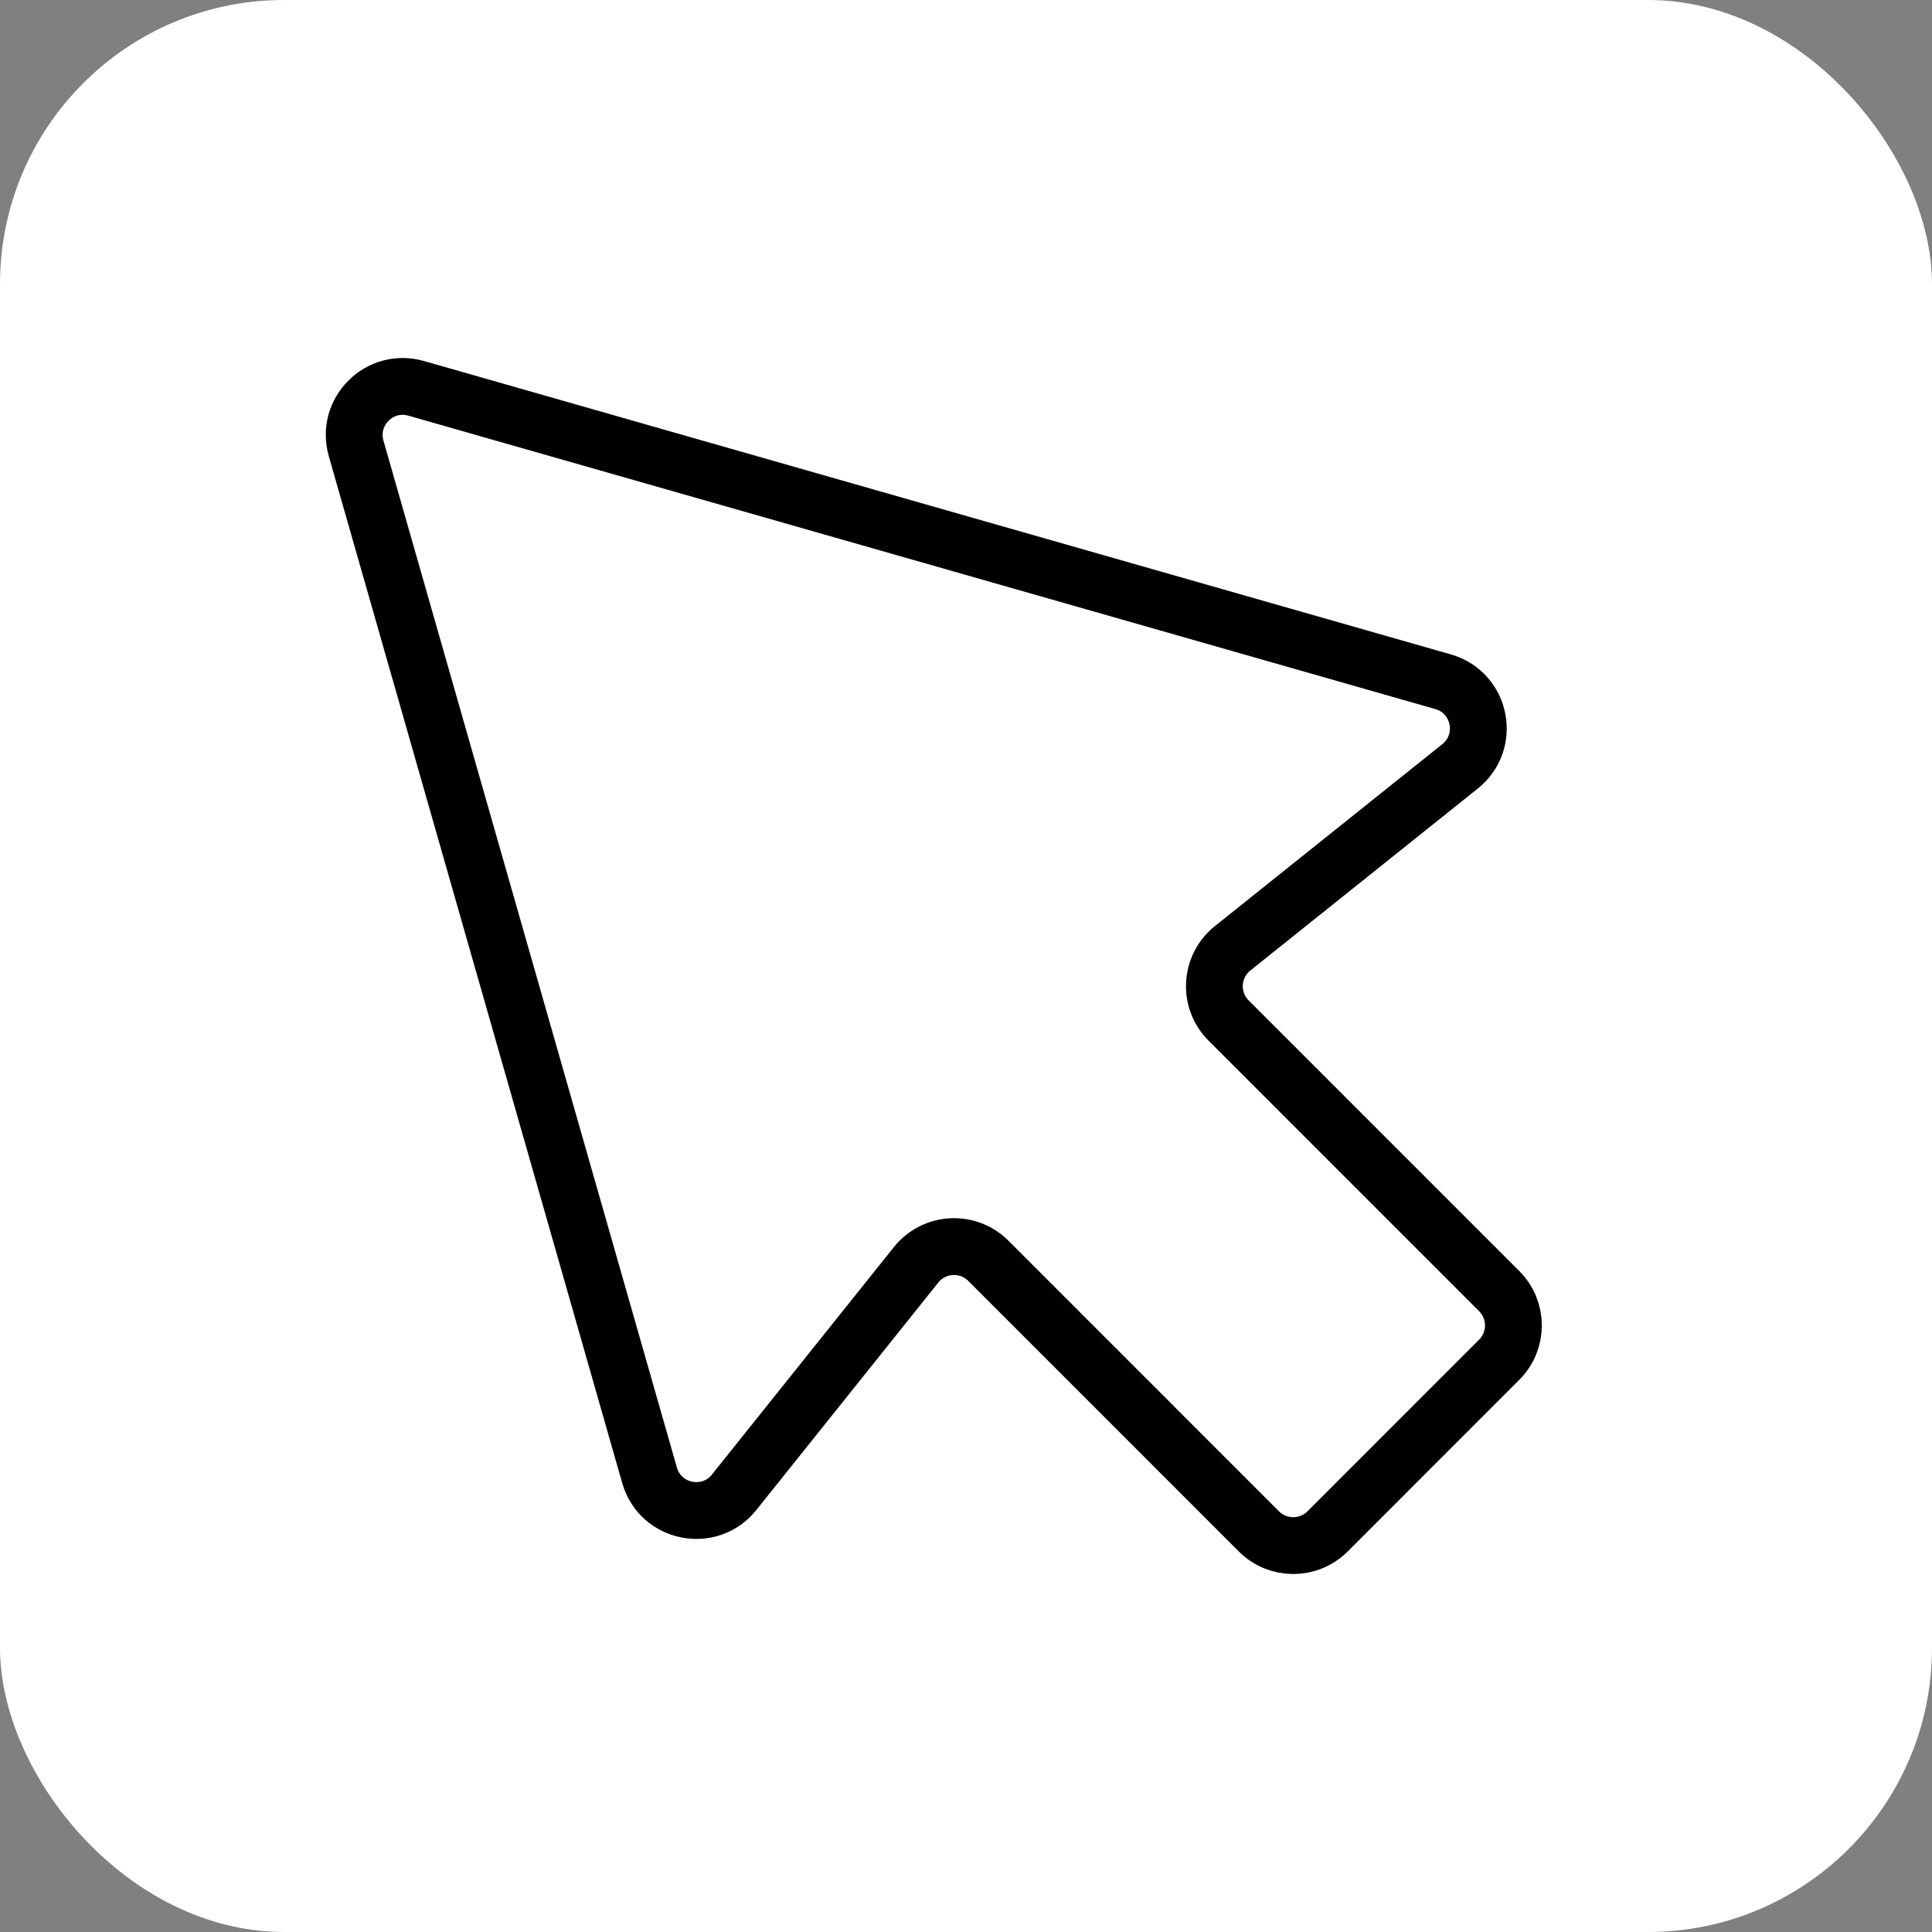 <svg width="68" height="68" viewBox="0 0 68 68" fill="none" xmlns="http://www.w3.org/2000/svg">
<rect x="0" y="0" width="68" height="68" fill="#808080" stroke="none"/>
<rect width="68" height="68" rx="10" fill="white"/>
<path d="M46.726 53.9L52.766 47.859C53.434 47.192 53.434 46.11 52.766 45.443L43.243 35.919C42.523 35.199 42.589 34.013 43.384 33.377L51.39 26.972C52.473 26.105 52.126 24.376 50.792 23.995L14.647 13.668C13.358 13.3 12.166 14.491 12.534 15.78L22.862 51.925C23.243 53.26 24.972 53.607 25.839 52.523L32.244 44.517C32.88 43.722 34.066 43.656 34.786 44.376L44.309 53.9C44.977 54.567 46.058 54.567 46.726 53.9Z" fill="white" stroke="black" stroke-width="2" stroke-linecap="round" stroke-linejoin="round"/>
</svg>
